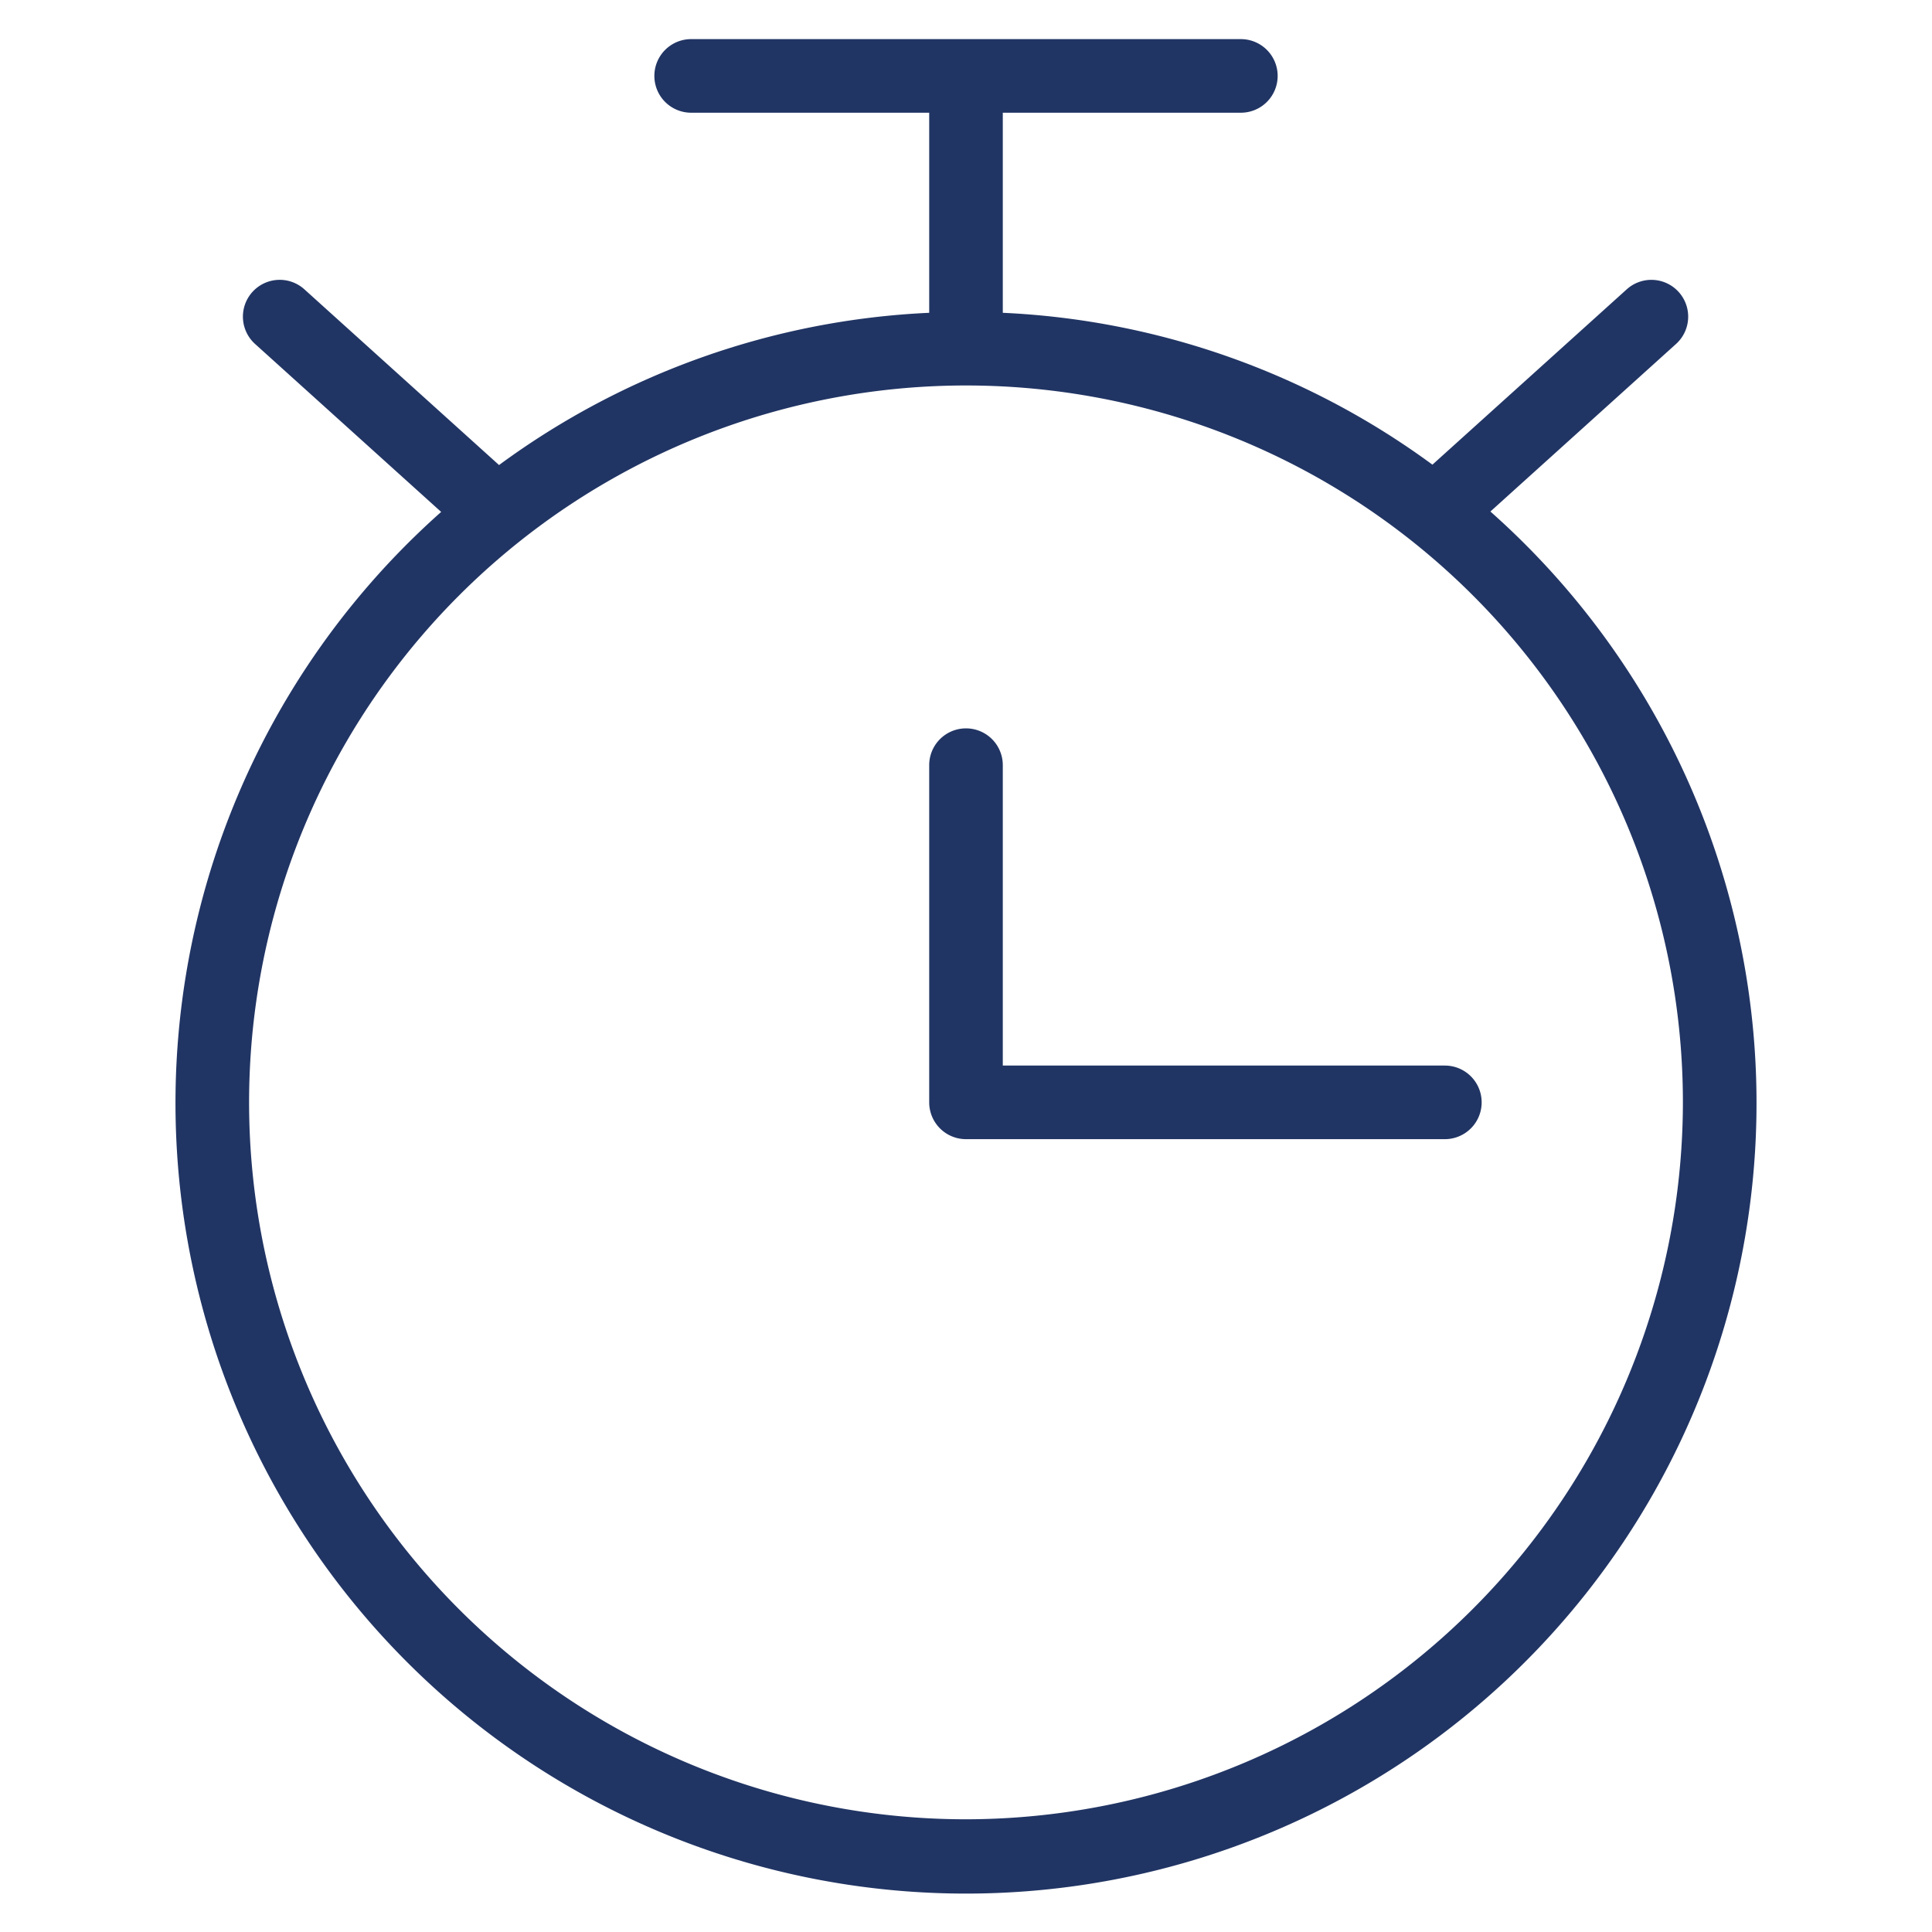<svg id="Layer_1" data-name="Layer 1" xmlns="http://www.w3.org/2000/svg" width="105" height="105" viewBox="0 0 105 105"><defs><style>.cls-1{fill:#213564;}</style></defs><title>ico</title><path class="cls-1" d="M81,27.8l10.07-9.089a2,2,0,1,0-2.68-2.969L77.849,25.253A42.711,42.711,0,0,0,54.5,17V6.126H67.438a2,2,0,0,0,0-4H37.563a2,2,0,0,0,0,4H50.5V17a42.712,42.712,0,0,0-23.378,8.274L16.561,15.741a2,2,0,1,0-2.68,2.969l10.095,9.112A42.963,42.963,0,1,0,81,27.8ZM52.5,98.874A38.962,38.962,0,1,1,91.462,59.911,39.007,39.007,0,0,1,52.5,98.874Z"/><path class="cls-1" d="M78.525,57.911H54.5V41.585a2,2,0,0,0-4,0V59.911a2,2,0,0,0,2,2H78.525A2,2,0,0,0,78.525,57.911Z"/></svg>